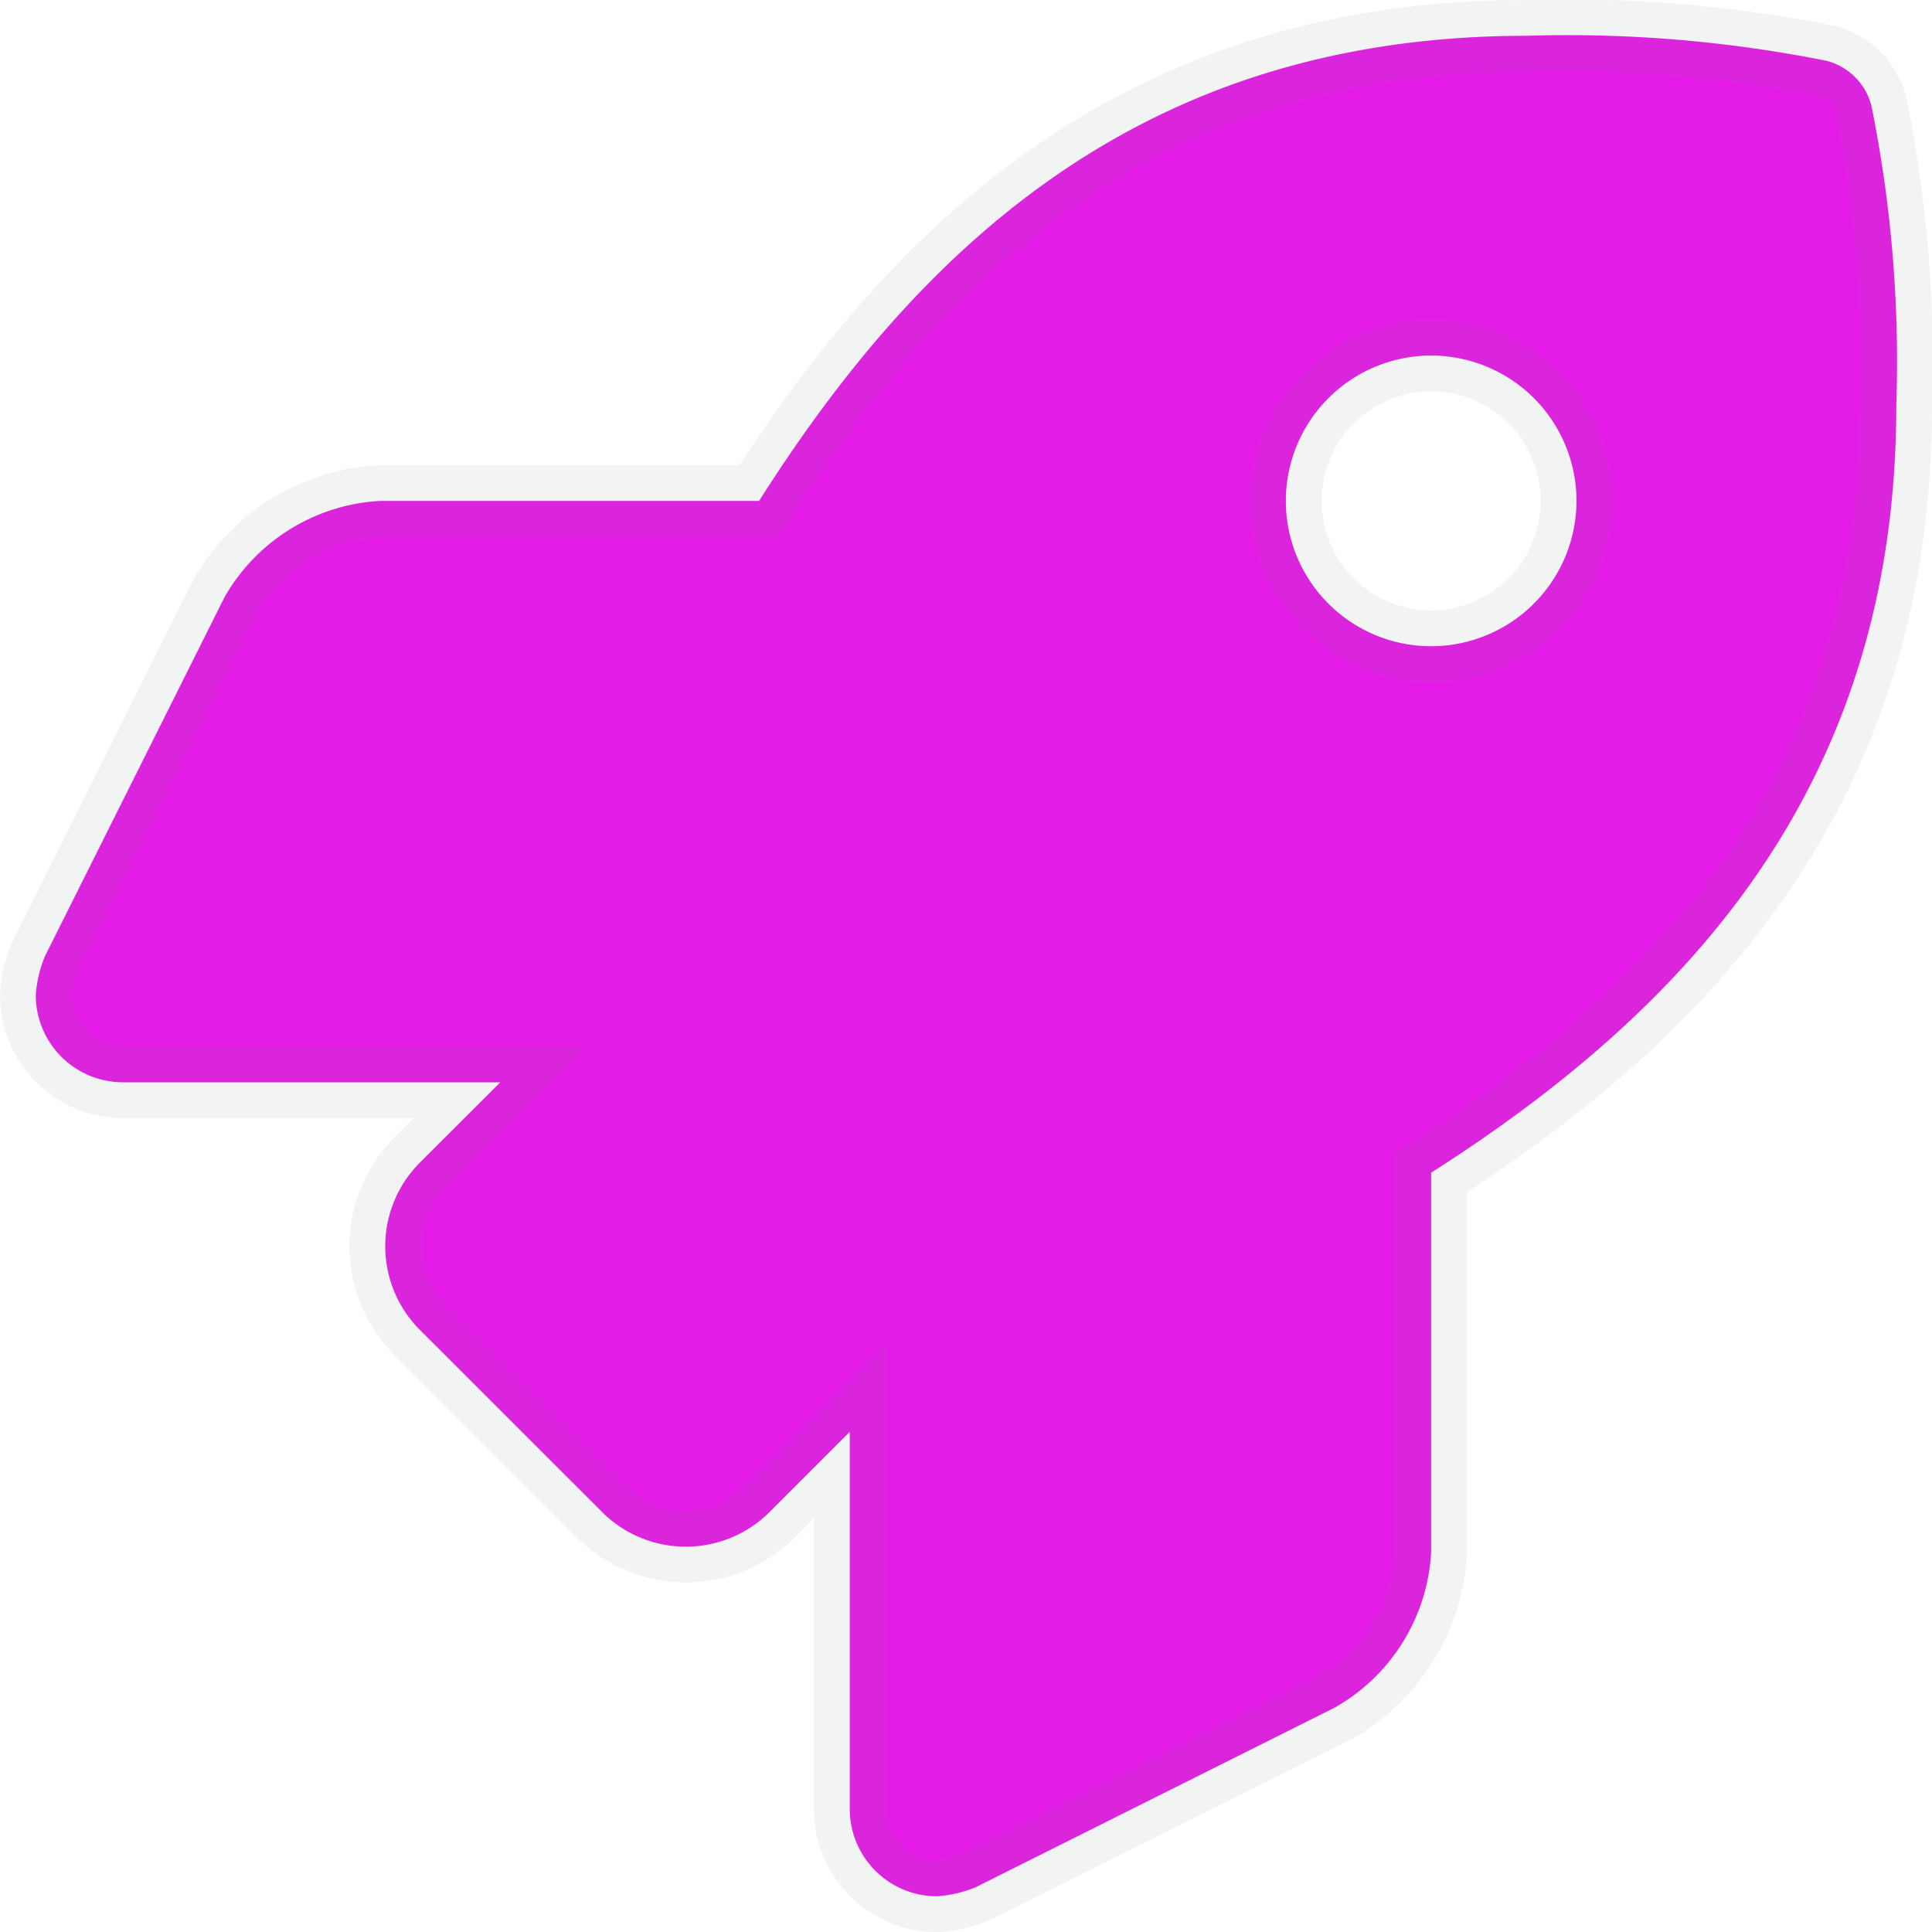 <svg xmlns="http://www.w3.org/2000/svg" width="26.999" height="27" viewBox="0 0 26.999 27"><path d="M25.651-21.78a.877.877,0,0,0-.62-.619,18.419,18.419,0,0,0-4.19-.351c-5.242,0-8.386,2.8-10.733,6.5H4.816a2.67,2.67,0,0,0-2.178,1.345L.128-9.887A1.72,1.72,0,0,0,0-9.344,1.22,1.22,0,0,0,1.219-8.125H6.491L5.349-6.984a1.654,1.654,0,0,0,0,2.3L7.934-2.1a1.656,1.656,0,0,0,2.3,0l1.141-1.141V2.031A1.22,1.22,0,0,0,12.594,3.25a1.73,1.73,0,0,0,.544-.128L18.151.614A2.662,2.662,0,0,0,19.5-1.562v-5.3c3.687-2.352,6.5-5.5,6.5-10.72A18.024,18.024,0,0,0,25.651-21.78ZM19.5-14.219a2.032,2.032,0,0,1-2.031-2.031A2.032,2.032,0,0,1,19.5-18.281a2.032,2.032,0,0,1,2.031,2.031A2.034,2.034,0,0,1,19.5-14.219Z" transform="translate(0.5 23.25)" fill="#e41be6" stroke="rgba(128,134,139,0.1)" stroke-width="1"/></svg>